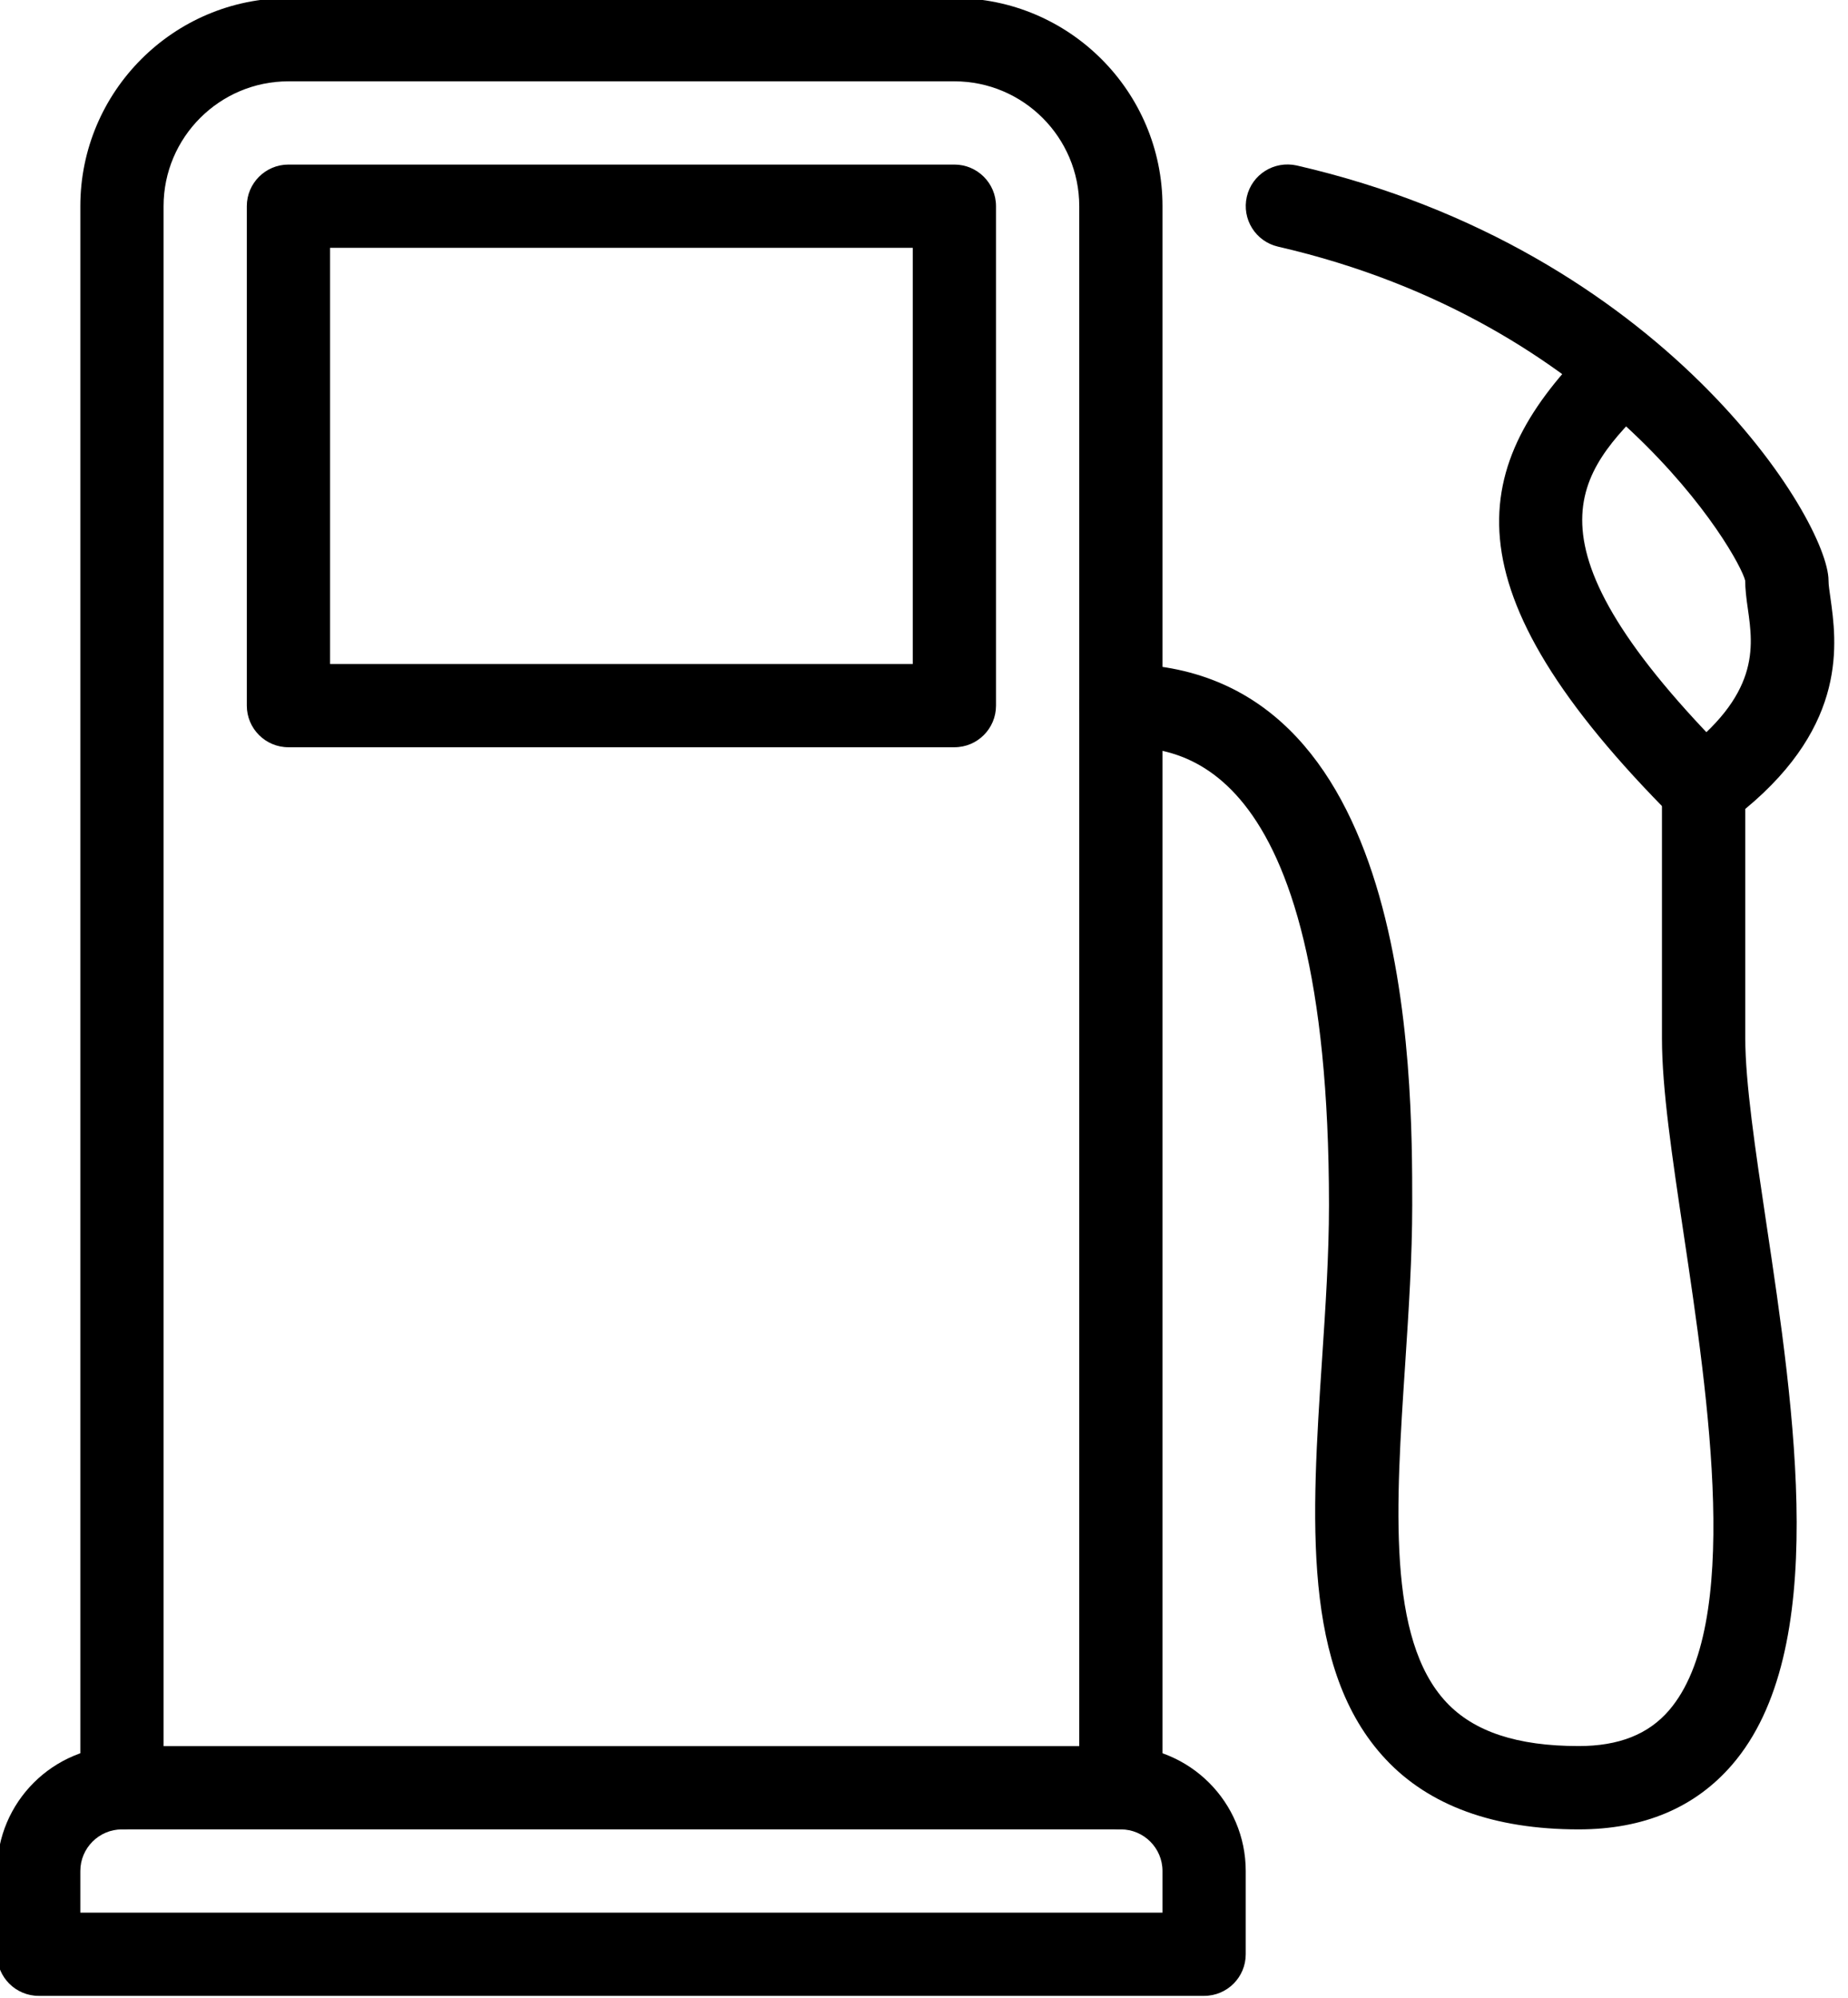 <?xml version="1.0" encoding="UTF-8"?><svg xmlns="http://www.w3.org/2000/svg" xmlns:xlink="http://www.w3.org/1999/xlink" height="24.0" preserveAspectRatio="xMidYMid meet" version="1.0" viewBox="1.0 0.1 22.2 24.0" width="22.2" zoomAndPan="magnify"><g><g id="change1_3"><path d="M15.465,24.077h-14c-0.276,0-0.5-0.224-0.5-0.5v-1c0-0.827,0.673-1.5,1.5-1.5h12c0.827,0,1.5,0.673,1.5,1.5v1 C15.965,23.853,15.742,24.077,15.465,24.077z M1.965,23.077h13v-0.5c0-0.276-0.225-0.5-0.5-0.5h-12c-0.275,0-0.5,0.224-0.5,0.5 V23.077z" fill="inherit"/></g><g id="change1_2"><path d="M14.465,22.077c-0.276,0-0.5-0.224-0.5-0.5v-19c0-0.827-0.673-1.5-1.5-1.5h-8c-0.827,0-1.5,0.673-1.5,1.5v19 c0,0.276-0.224,0.5-0.5,0.5s-0.5-0.224-0.5-0.5v-19c0-1.378,1.121-2.5,2.5-2.5h8c1.379,0,2.5,1.122,2.5,2.5v19 C14.965,21.853,14.742,22.077,14.465,22.077z" fill="inherit"/></g><g id="change1_5"><path d="M12.465,9.077h-8c-0.276,0-0.5-0.224-0.5-0.5v-6c0-0.276,0.224-0.5,0.5-0.5h8c0.276,0,0.5,0.224,0.5,0.5v6 C12.965,8.853,12.742,9.077,12.465,9.077z M4.965,8.077h7v-5h-7V8.077z" fill="inherit"/></g><g id="change1_1"><path d="M19.965,22.077c-1.016,0-1.797-0.284-2.32-0.844c-1.009-1.078-0.89-2.889-0.763-4.806c0.041-0.62,0.083-1.248,0.083-1.851 c0-5.5-1.882-5.5-2.5-5.5c-0.276,0-0.5-0.224-0.5-0.5s0.224-0.5,0.5-0.5c3.5,0,3.5,4.892,3.5,6.5c0,0.625-0.043,1.274-0.085,1.917 c-0.112,1.694-0.218,3.295,0.494,4.056c0.332,0.355,0.853,0.527,1.591,0.527c0.481,0,0.836-0.14,1.085-0.429 c0.879-1.021,0.473-3.738,0.176-5.722c-0.14-0.937-0.261-1.746-0.261-2.35v-3c0-0.158,0.075-0.307,0.202-0.401 c0.976-0.726,0.895-1.298,0.83-1.759c-0.019-0.129-0.032-0.243-0.032-0.339c-0.069-0.303-1.665-3.105-5.612-4.013 c-0.269-0.062-0.437-0.33-0.375-0.6c0.062-0.268,0.328-0.435,0.6-0.375c4.407,1.014,6.388,4.266,6.388,4.987 c0,0.057,0.012,0.124,0.022,0.2c0.076,0.539,0.214,1.52-1.022,2.543v2.757c0,0.529,0.121,1.341,0.25,2.202 c0.344,2.296,0.771,5.155-0.407,6.522C21.364,21.816,20.745,22.077,19.965,22.077z" fill="inherit"/></g><g id="change1_4"><path d="M21.465,10.077c-0.128,0-0.256-0.049-0.354-0.146c-2.793-2.792-2.453-4.254-1-5.707c0.195-0.195,0.512-0.195,0.707,0 s0.195,0.512,0,0.707c-0.847,0.847-1.646,1.646,1,4.293c0.195,0.195,0.195,0.512,0,0.707 C21.721,10.028,21.593,10.077,21.465,10.077z" fill="inherit"/></g></g></svg>